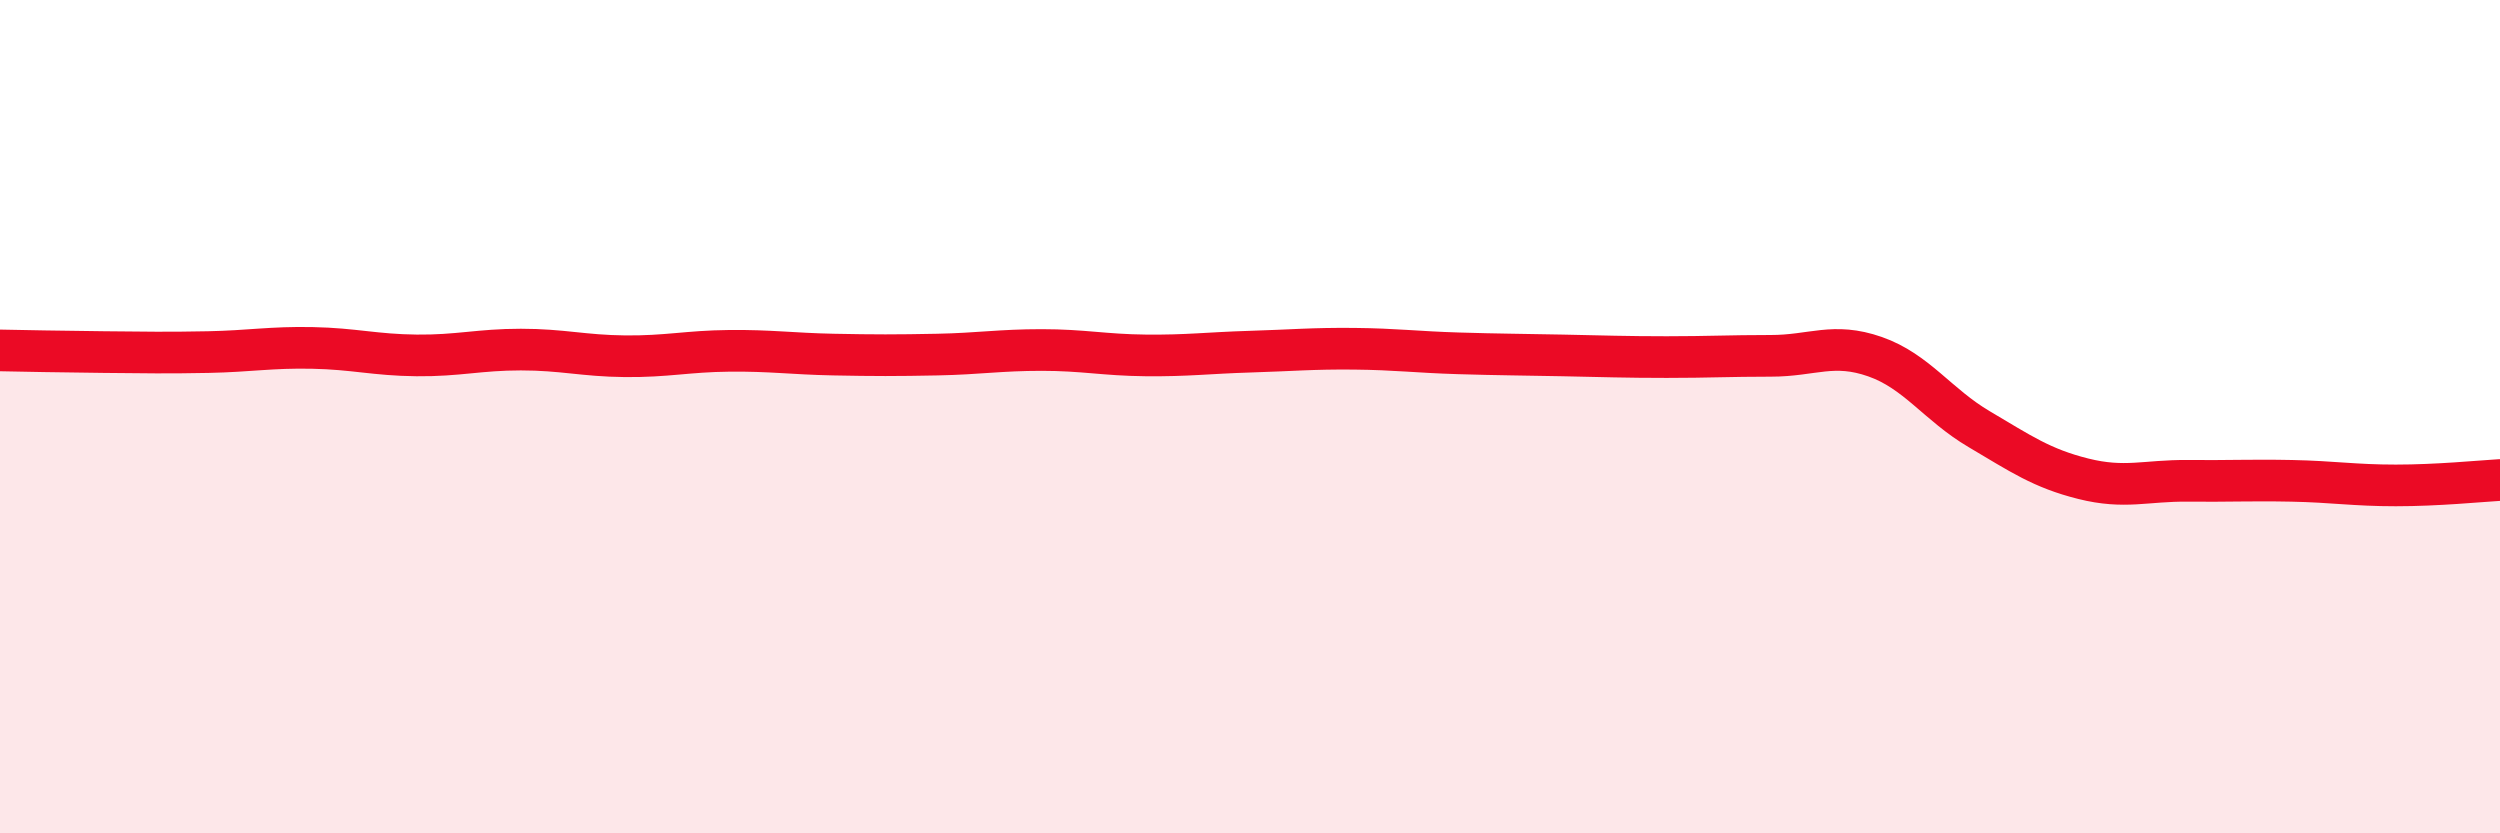 
    <svg width="60" height="20" viewBox="0 0 60 20" xmlns="http://www.w3.org/2000/svg">
      <path
        d="M 0,8.41 C 0.5,8.42 1.5,8.44 2.5,8.45 C 3.5,8.46 4,8.47 5,8.45 C 6,8.43 6.5,8.33 7.5,8.35 C 8.5,8.37 9,8.52 10,8.53 C 11,8.54 11.5,8.39 12.5,8.39 C 13.5,8.39 14,8.54 15,8.55 C 16,8.56 16.5,8.43 17.5,8.42 C 18.5,8.41 19,8.49 20,8.51 C 21,8.53 21.5,8.53 22.5,8.51 C 23.5,8.49 24,8.4 25,8.4 C 26,8.4 26.5,8.52 27.5,8.53 C 28.5,8.54 29,8.47 30,8.44 C 31,8.41 31.5,8.36 32.5,8.37 C 33.5,8.38 34,8.45 35,8.48 C 36,8.51 36.5,8.51 37.5,8.53 C 38.5,8.55 39,8.57 40,8.57 C 41,8.57 41.5,8.54 42.5,8.54 C 43.5,8.54 44,8.21 45,8.56 C 46,8.91 46.5,9.71 47.5,10.3 C 48.5,10.89 49,11.24 50,11.49 C 51,11.74 51.5,11.53 52.5,11.54 C 53.5,11.55 54,11.52 55,11.54 C 56,11.56 56.5,11.65 57.5,11.65 C 58.5,11.65 59.5,11.55 60,11.52L60 20L0 20Z"
        fill="#EB0A25"
        opacity="0.1"
        stroke-linecap="round"
        stroke-linejoin="round"
      />
      <path
        d="M 0,8.41 C 0.5,8.42 1.5,8.44 2.5,8.45 C 3.5,8.46 4,8.47 5,8.45 C 6,8.43 6.5,8.33 7.5,8.35 C 8.5,8.37 9,8.52 10,8.53 C 11,8.54 11.5,8.39 12.5,8.39 C 13.5,8.39 14,8.54 15,8.55 C 16,8.56 16.5,8.43 17.5,8.42 C 18.5,8.41 19,8.49 20,8.51 C 21,8.53 21.5,8.53 22.5,8.51 C 23.5,8.49 24,8.4 25,8.4 C 26,8.4 26.5,8.52 27.5,8.53 C 28.5,8.54 29,8.47 30,8.44 C 31,8.41 31.5,8.36 32.5,8.37 C 33.5,8.38 34,8.45 35,8.48 C 36,8.51 36.5,8.51 37.5,8.53 C 38.5,8.55 39,8.57 40,8.57 C 41,8.57 41.5,8.54 42.5,8.54 C 43.5,8.54 44,8.21 45,8.56 C 46,8.91 46.5,9.71 47.5,10.3 C 48.5,10.89 49,11.24 50,11.49 C 51,11.74 51.5,11.53 52.5,11.54 C 53.5,11.55 54,11.52 55,11.54 C 56,11.56 56.5,11.65 57.5,11.65 C 58.5,11.65 59.5,11.55 60,11.52"
        stroke="#EB0A25"
        stroke-width="1"
        fill="none"
        stroke-linecap="round"
        stroke-linejoin="round"
      />
    </svg>
  